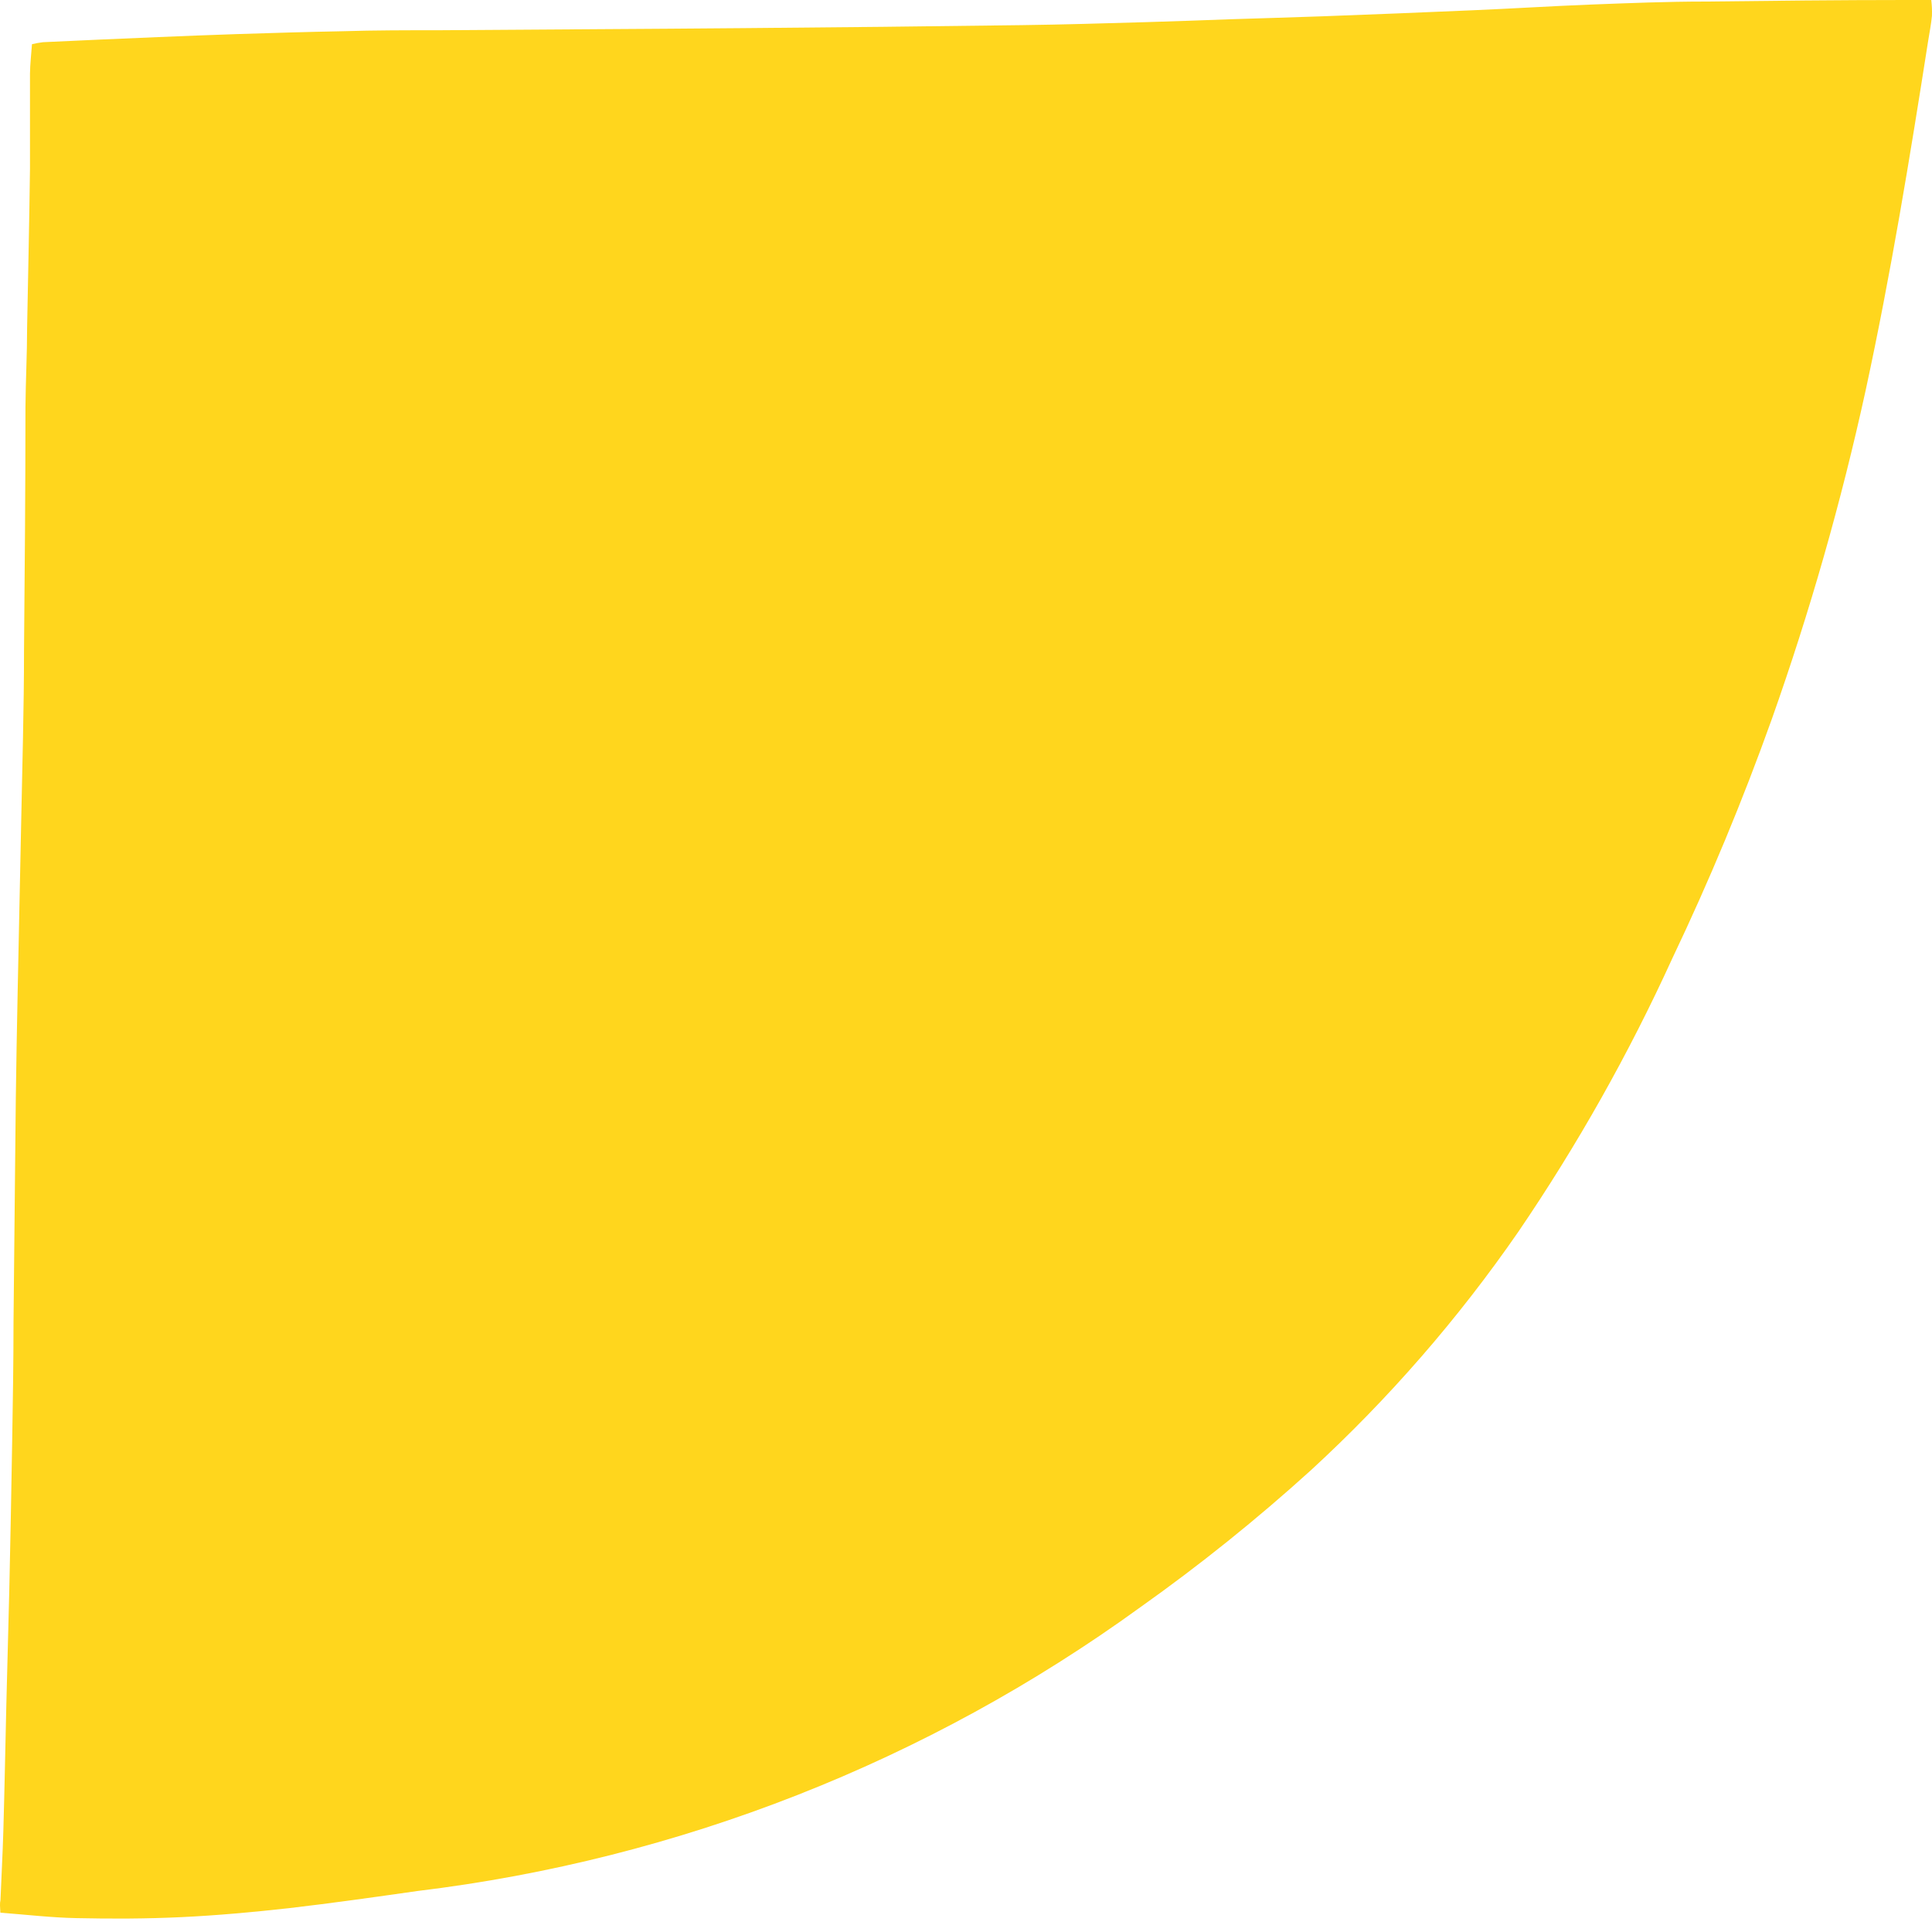 <svg width="720" height="720" viewBox="0 0 720 720" fill="none" xmlns="http://www.w3.org/2000/svg">
<g clip-path="url(#clip0_23_37)">
<path d="M0.135 712.804C9.98 713.547 19.289 714.663 28.598 714.828C41.655 715.117 54.712 715.074 67.729 714.455C80.745 713.836 94.42 712.597 107.724 711.112C123.706 709.254 139.688 706.985 155.628 704.715C252.927 692.931 345.631 656.529 425.013 598.936C447.195 583.204 468.419 566.155 488.569 547.883C517.561 521.224 543.493 491.406 565.883 458.983C587.844 426.736 607.026 392.674 623.22 357.166C637.079 328.1 649.452 298.345 660.292 268.019C674.494 227.96 686.173 187.049 695.262 145.525C704.612 102.355 711.738 58.854 718.576 15.189C719.07 12.093 719.688 8.998 719.976 5.903C720.046 3.932 719.963 1.958 719.729 -4.01605e-05L709.925 -4.00436e-05C685.211 -3.97489e-05 660.497 0.289 635.454 0.578C621.325 0.578 607.156 1.156 593.028 1.693C578.199 2.271 563.371 3.22 548.542 3.839C530.048 4.664 511.471 5.366 493.018 6.068C481.444 6.481 469.91 6.811 458.336 7.182C447.914 7.554 437.452 7.965 426.99 8.254C411.585 8.708 396.18 9.162 380.733 9.369C346.216 9.836 311.671 10.208 277.098 10.483C239.451 10.813 201.762 10.978 164.073 11.267C151.716 11.267 139.77 11.266 127.66 11.638C114.438 11.886 101.216 12.299 88.035 12.712C78.314 13.042 68.594 13.414 58.873 13.826C44.58 14.404 30.328 15.064 16.035 15.725C14.649 15.892 13.273 16.141 11.916 16.468C11.668 20.183 11.215 23.813 11.174 27.445C11.174 39.249 11.174 51.053 11.174 62.857C10.927 82.543 10.474 102.229 10.104 121.957C10.104 131.904 9.568 141.81 9.486 151.756C9.486 181.967 9.238 212.219 8.95 242.554C8.95 264.098 8.291 285.643 7.879 307.186C7.344 334.797 6.684 362.407 6.19 390.018C5.943 402.73 5.819 415.443 5.696 428.154L5.037 492.827C5.037 507.561 4.79 522.295 4.542 537.029C4.24 555.436 3.883 573.843 3.471 592.25L2.36 635.337C1.989 650.979 1.701 666.622 1.248 682.264C1 690.89 0.506 699.515 0.177 708.141C-0.112 709.297 0.012 710.534 0.135 712.804Z" fill="#FFD61D"/>
</g>
<defs>
<clipPath id="clip0_23_37">
<rect width="720" height="720" fill="white"/>
</clipPath>
</defs>
</svg>
